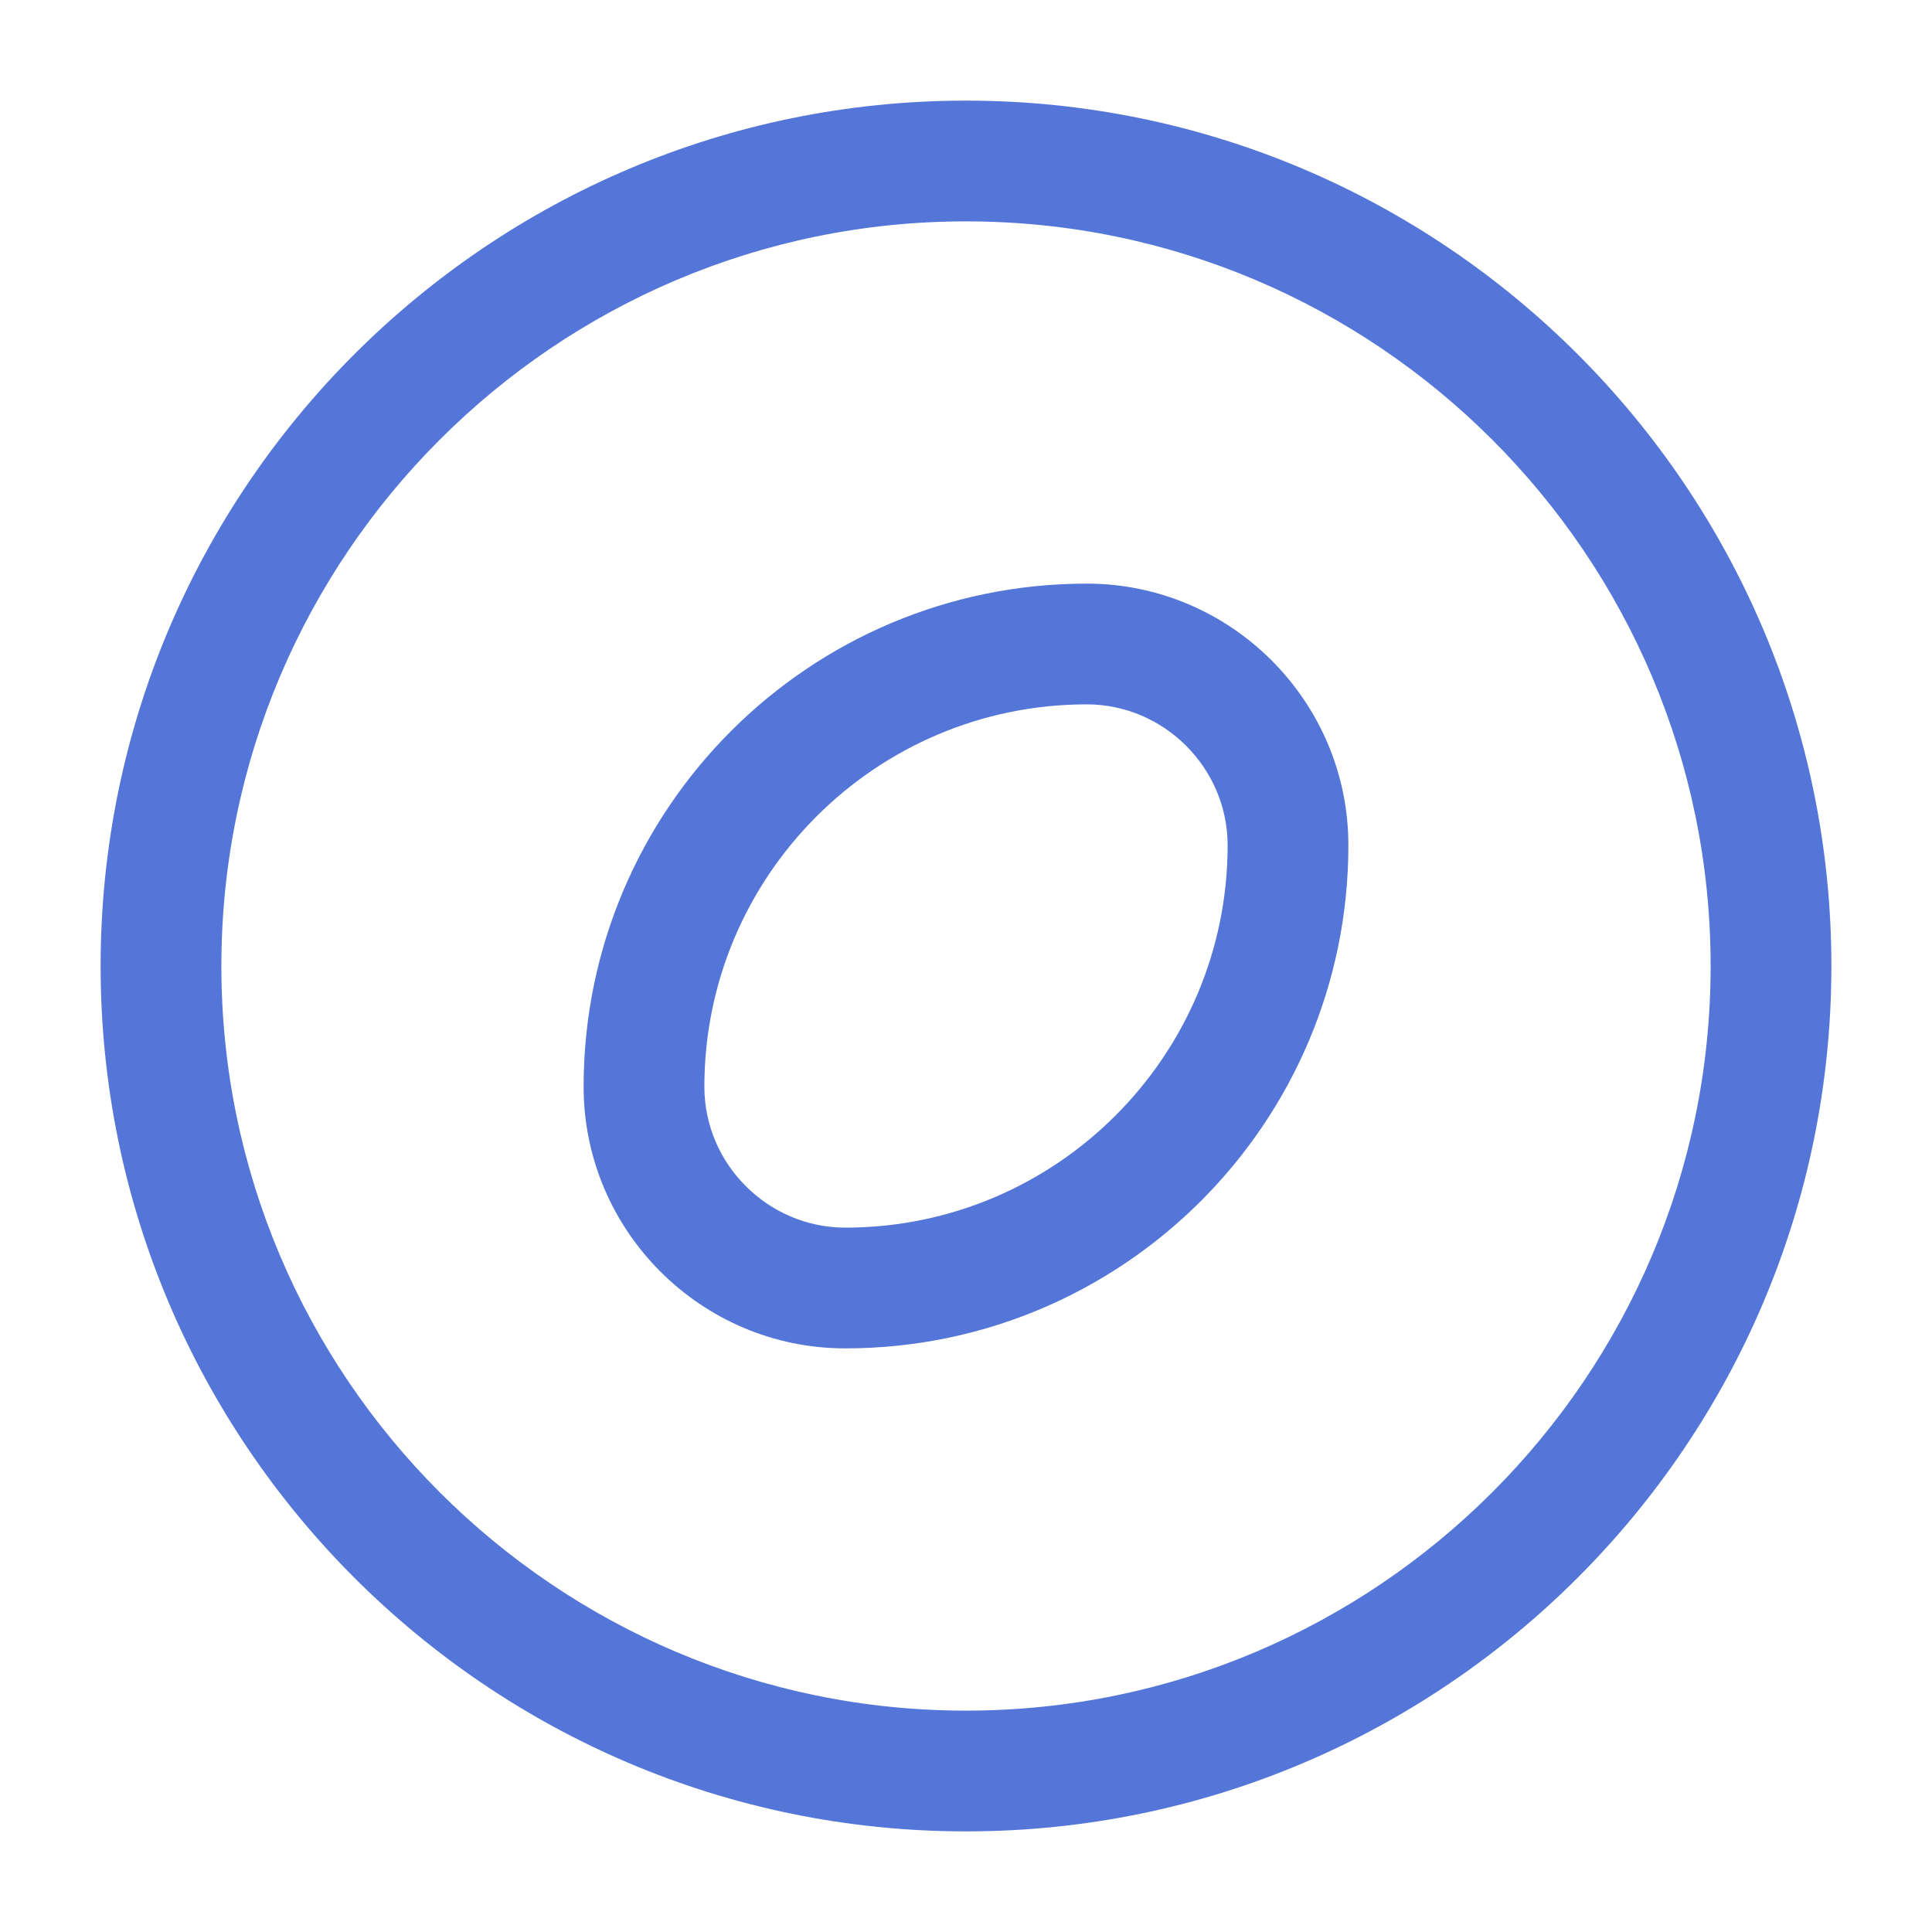 <svg xmlns="http://www.w3.org/2000/svg" width="50" height="50" viewBox="0 0 50 50" fill="none"><path d="M25 47.396C12.646 47.396 2.604 37.354 2.604 25C2.604 12.646 12.646 2.604 25 2.604C37.354 2.604 47.396 12.646 47.396 25C47.396 37.354 37.354 47.396 25 47.396ZM25 5.729C14.375 5.729 5.729 14.375 5.729 25C5.729 35.625 14.375 44.271 25 44.271C35.625 44.271 44.271 35.625 44.271 25C44.271 14.375 35.625 5.729 25 5.729Z" fill="#5576D9"></path><path d="M21.875 34.896C18.146 34.896 15.104 31.854 15.104 28.125C15.104 20.937 20.938 15.104 28.125 15.104C31.854 15.104 34.896 18.146 34.896 21.875C34.896 29.062 29.063 34.896 21.875 34.896ZM28.125 18.229C22.667 18.229 18.229 22.666 18.229 28.125C18.229 30.125 19.875 31.771 21.875 31.771C27.333 31.771 31.771 27.333 31.771 21.875C31.771 19.875 30.125 18.229 28.125 18.229Z" fill="#5576D9"></path></svg>